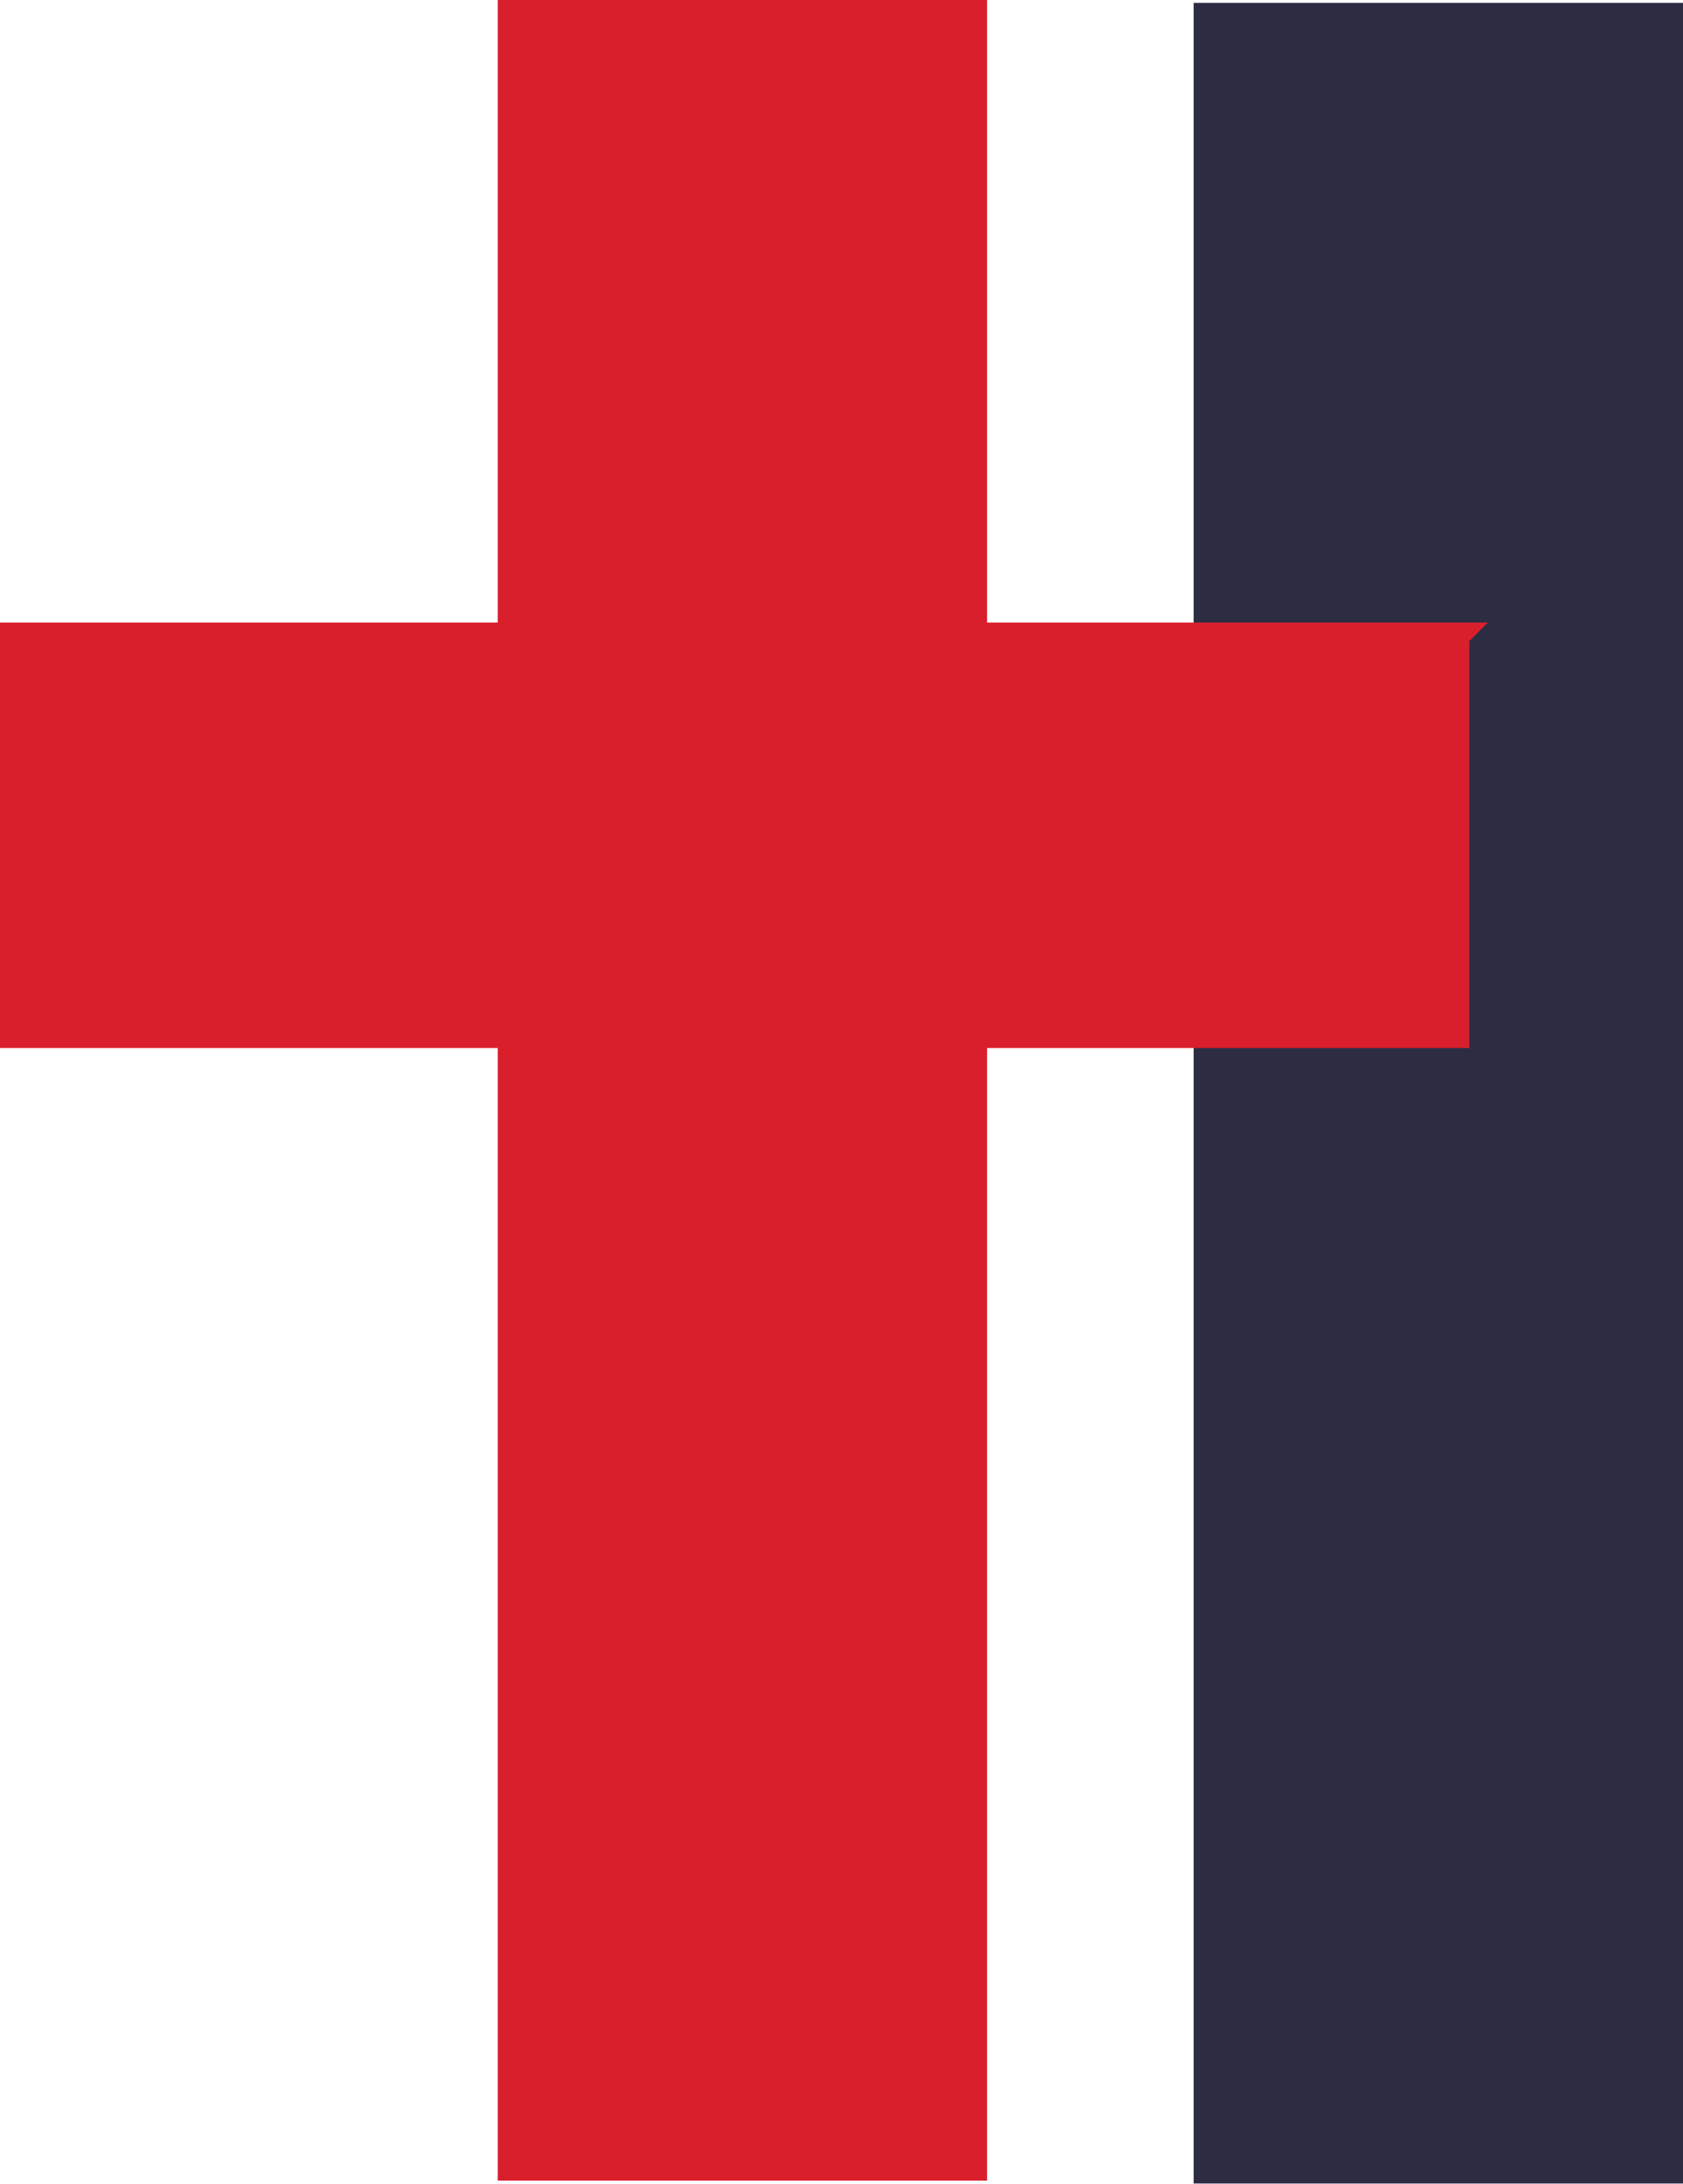 <?xml version="1.0" encoding="UTF-8"?>
<svg data-bbox="0.5 0.5 63.52 82.65" viewBox="0 0 64.52 83.66" xmlns="http://www.w3.org/2000/svg" data-type="ugc">
    <g>
        <path fill="#2c2d43" d="M64.02.61v82.54H46.26V.61h17.76z"/>
        <path stroke="#2c2d43" fill="none" stroke-miterlimit="10" d="M64.02.61v82.54H46.26V.61h17.76z"/>
        <path fill="#da1f2c" d="M37.34.5v82.54H19.58V.5h17.76z"/>
        <path stroke="#da1f2c" fill="none" stroke-miterlimit="10" d="M37.34.5v82.54H19.58V.5h17.76z"/>
        <path fill="#da1f2c" d="M55.83 24.35v15.3H.5v-15.3h55.33z"/>
        <path stroke="#da1f2c" fill="none" stroke-miterlimit="10" d="M55.83 24.35v15.3H.5v-15.3h55.33z"/>
    </g>
</svg>
